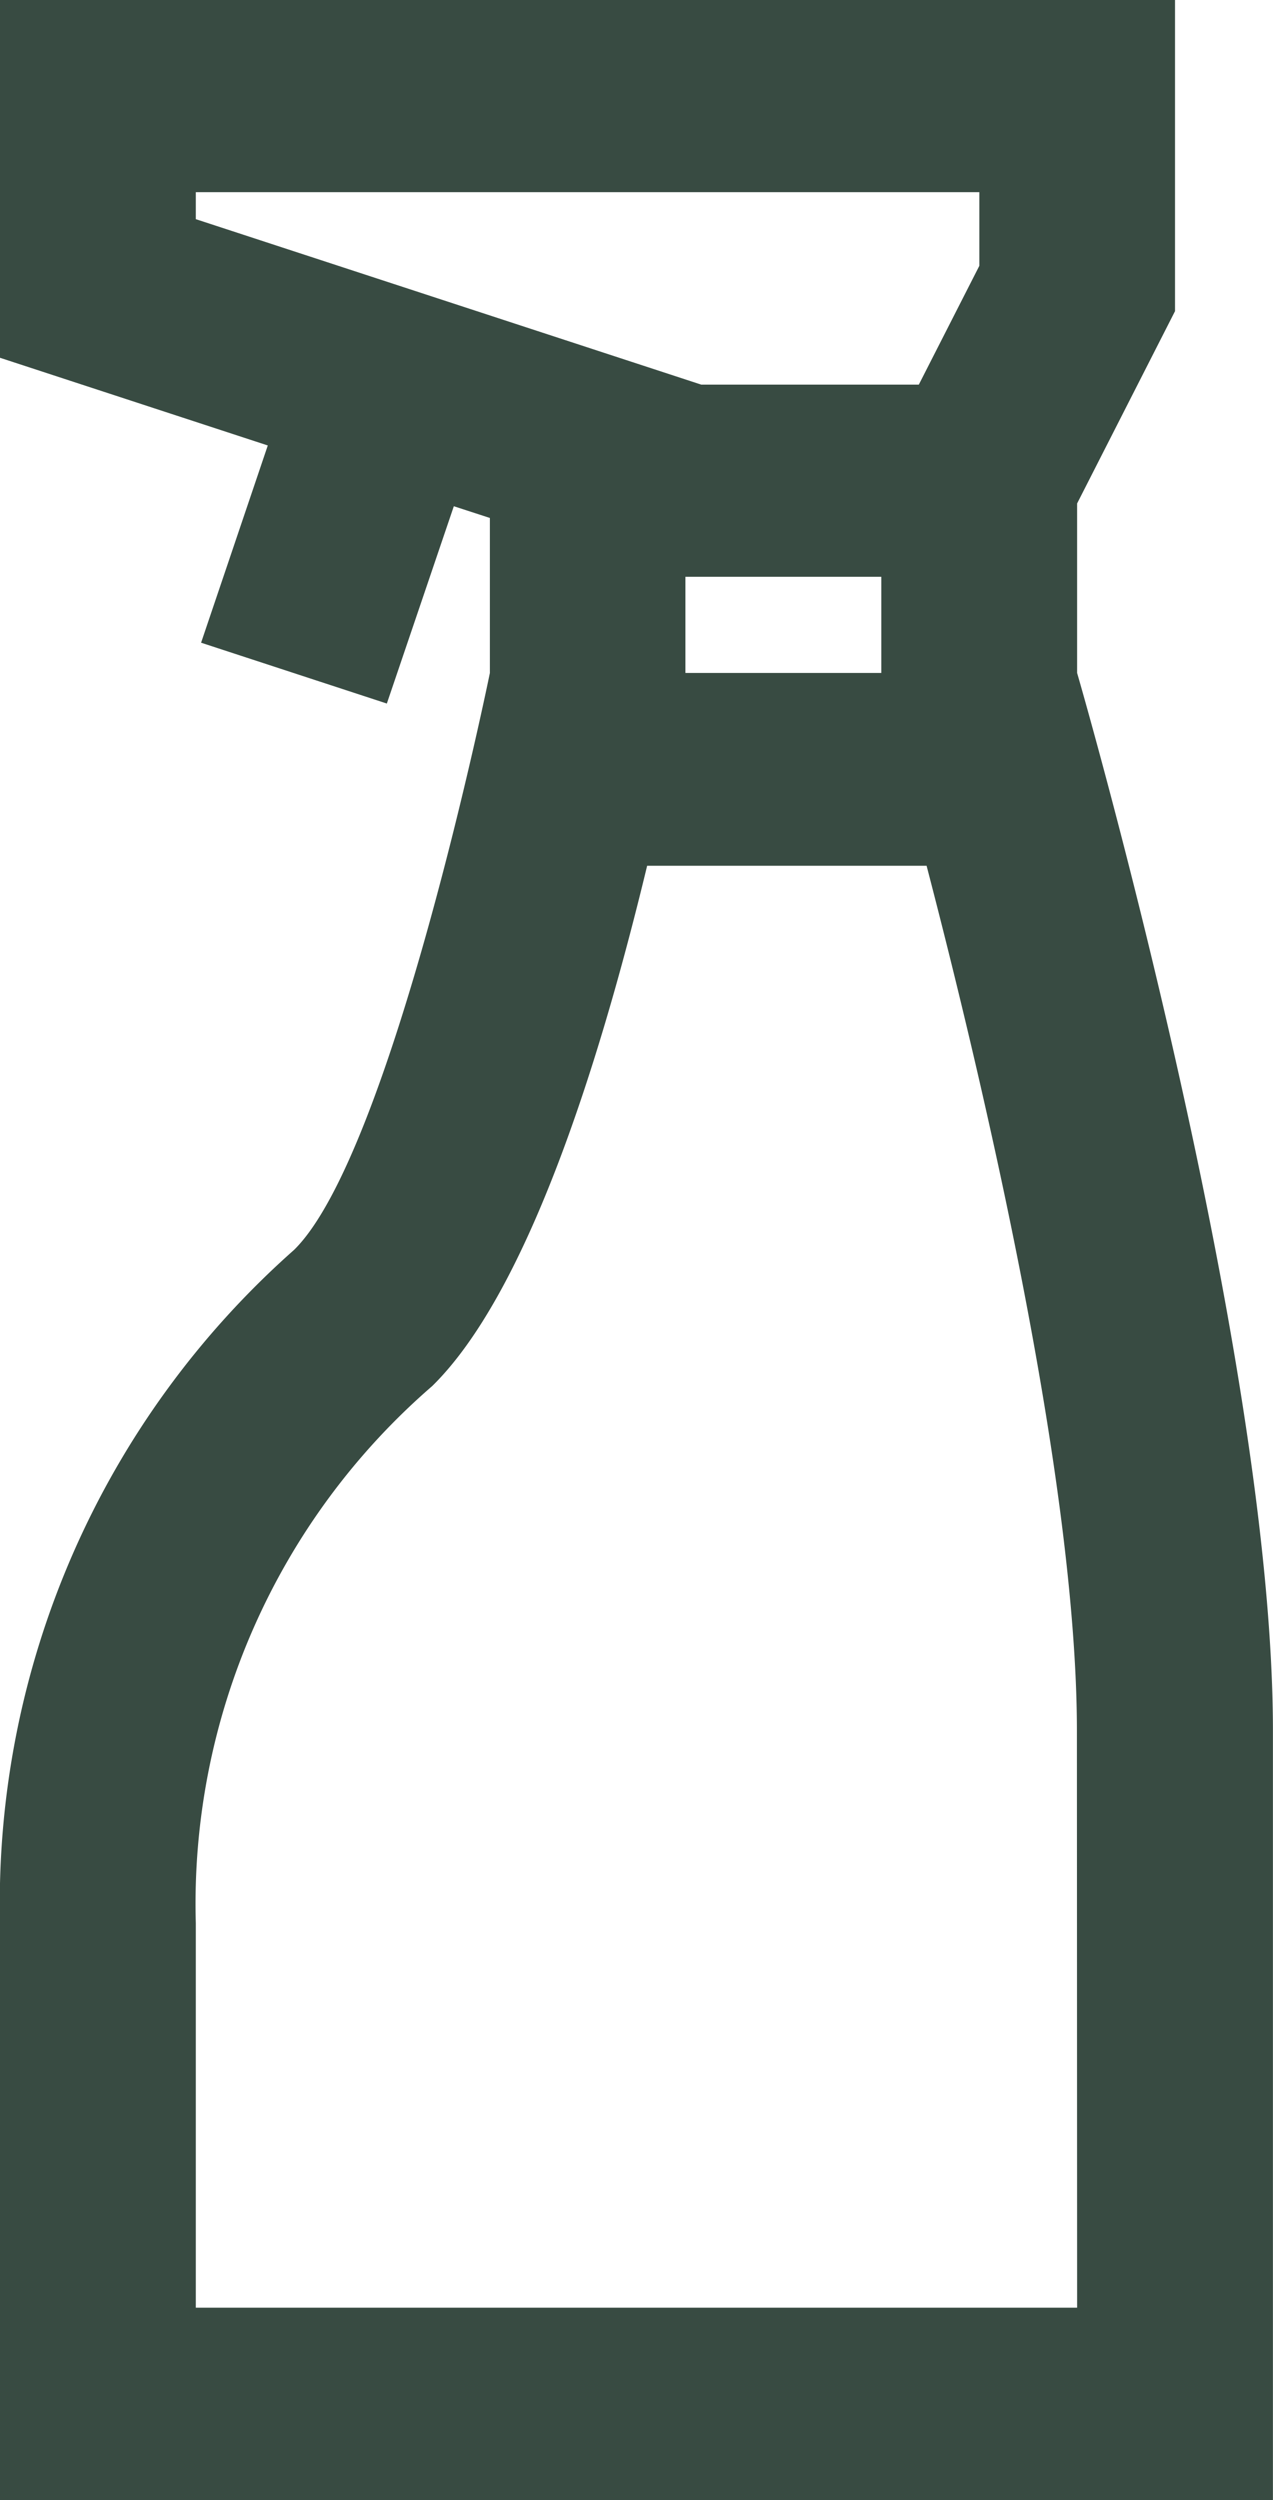 <svg xmlns="http://www.w3.org/2000/svg" width="18.359" height="36.037" viewBox="0 0 18.359 36.037"><path d="M25.534,12.7V10.257l1.412-2.772V3H10V8.157l3.862,1.264L12.9,12.264l2.679.877.966-2.844.52.169V12.7s-1.412,6.93-2.824,8.316A12.576,12.576,0,0,0,10,30.721v8.316H28.358V27.949C28.358,22.4,25.534,12.7,25.534,12.7Zm-12.71-6.93h11.3V6.831l-.873,1.713H20.113L12.824,6.159Zm7.061,5.544H22.71V12.7H19.885Zm5.649,24.949H12.824V30.721a9.868,9.868,0,0,1,3.409-7.742c1.332-1.307,2.371-4.478,3.1-7.5h4.03c.792,3.038,2.168,8.829,2.168,12.474Z" transform="translate(-10 -3)" fill="#384b42"/></svg>